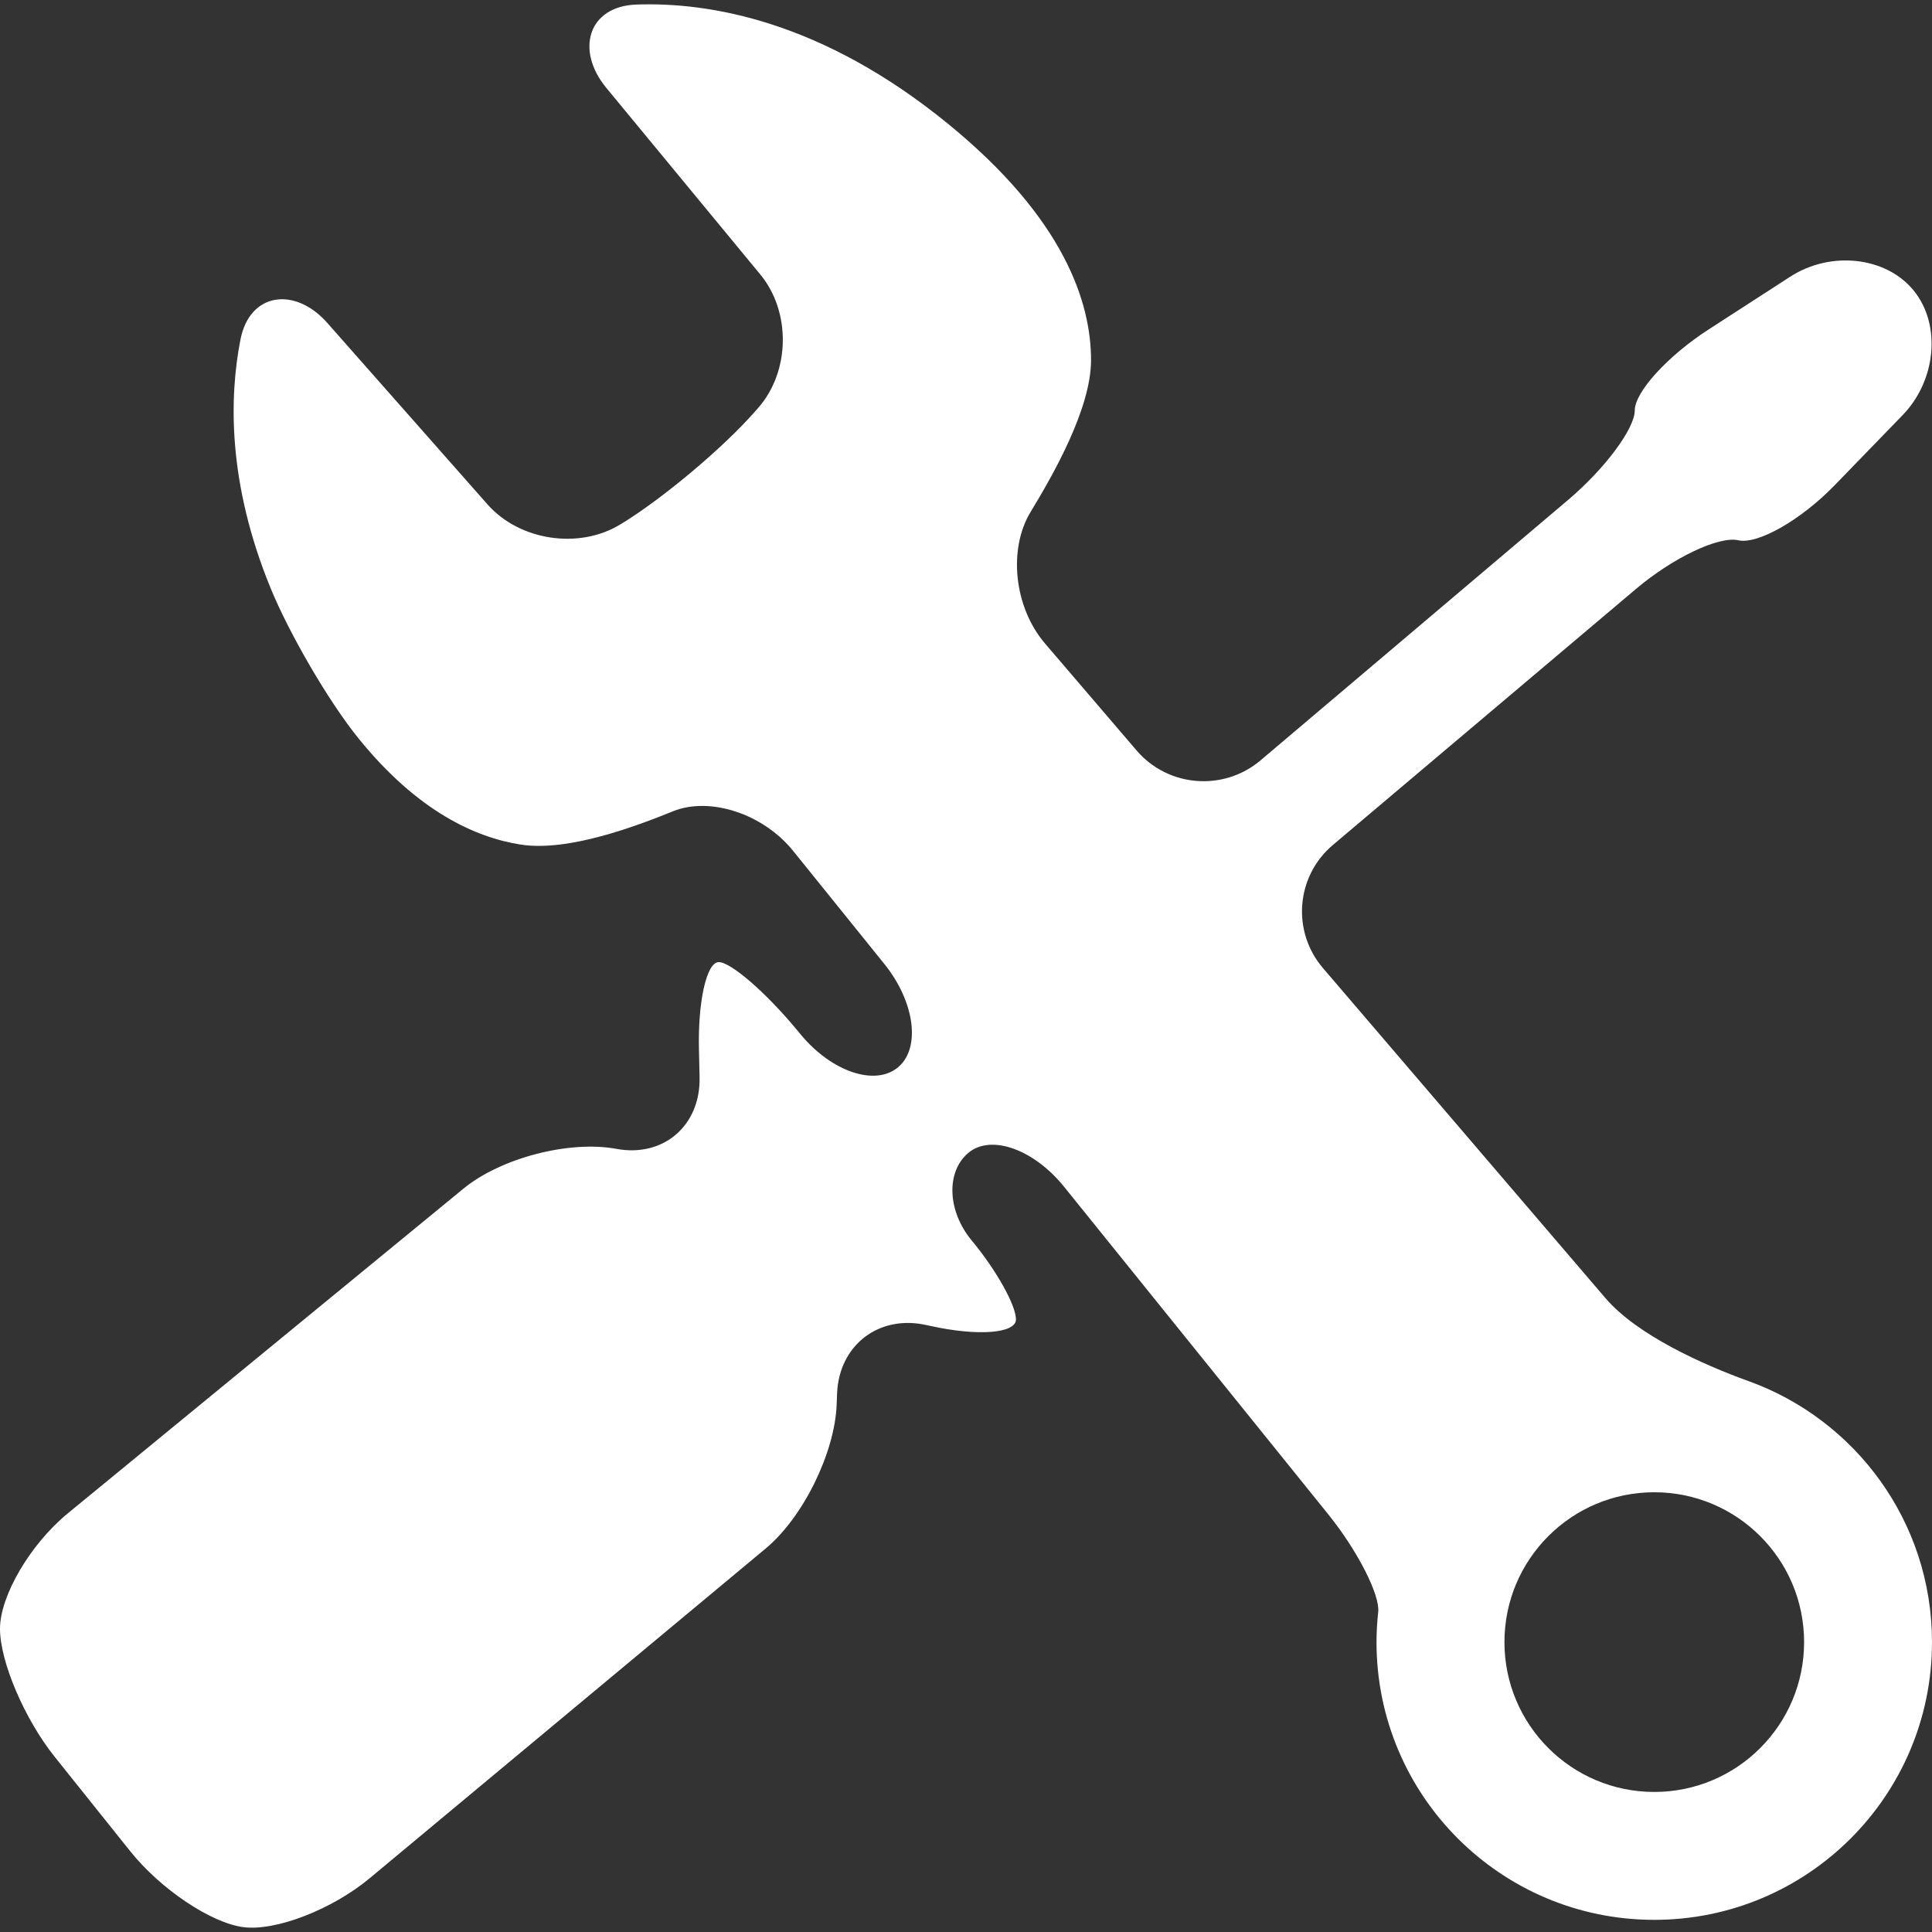 <svg width="100" height="100" viewBox="0 0 100 100" fill="none" xmlns="http://www.w3.org/2000/svg">
<rect x="0" y="0" width="100" height="100" fill="#333333" stroke="none"/>
<g clip-path="url(#clip0_1414_240)">
<path d="M83.098 67.191L68.477 50.109C66.847 48.203 67.078 45.349 68.993 43.733L84.679 30.483C86.593 28.865 88.966 27.736 89.977 27.965C90.987 28.189 93.219 26.914 94.964 25.114L98.482 21.484C100.226 19.685 100.484 16.797 99.055 15.042C97.627 13.284 94.761 12.963 92.658 14.324L88.43 17.058C86.324 18.419 84.616 20.29 84.616 21.239C84.616 22.188 83.065 24.268 81.151 25.888L65.244 39.357C63.33 40.975 60.457 40.747 58.827 38.841L54.093 33.311C52.462 31.405 52.188 28.393 53.346 26.494C54.501 24.594 56.465 21.164 56.472 18.656C56.478 15.644 55.07 11.306 49.083 6.419C42.548 1.079 36.714 0.101 32.939 0.236C30.433 0.324 29.78 2.605 31.376 4.54L39.354 14.208C40.95 16.142 40.899 19.236 39.24 21.117L39.067 21.315C37.41 23.194 34.332 25.78 32.194 27.092L32.112 27.141C29.974 28.451 26.894 27.988 25.235 26.109L16.939 16.712C15.28 14.832 12.925 15.118 12.445 17.579C11.86 20.57 11.78 25 14.001 30.43C14.949 32.75 16.992 36.293 18.572 38.239C21.624 42.002 24.616 43.349 26.942 43.714C29.417 44.104 32.966 42.747 34.845 41.988C36.726 41.229 39.483 42.096 41.058 44.049L45.774 49.895C47.348 51.846 47.668 54.24 46.489 55.237C45.309 56.237 43.054 55.482 41.452 53.554L41.236 53.293C39.636 51.364 37.828 49.799 37.202 49.799C36.575 49.799 36.116 51.831 36.178 54.339L36.21 55.747C36.271 58.255 34.343 59.918 31.907 59.465C29.468 59.013 25.922 59.935 23.985 61.526L3.508 78.332C1.571 79.924 0 82.597 0 84.303C0 86.011 1.269 88.98 2.836 90.939L6.746 95.826C8.313 97.785 10.937 99.542 12.608 99.75C14.28 99.963 17.195 98.83 19.124 97.226L39.638 80.145C41.564 78.541 43.207 75.21 43.305 72.705L43.327 72.133C43.425 69.625 45.488 68.038 47.937 68.583L48.153 68.628C50.602 69.172 52.586 69.022 52.586 68.291C52.586 67.561 51.563 65.732 50.298 64.21C49.035 62.69 48.955 60.659 50.118 59.676C51.281 58.692 53.502 59.476 55.077 61.427L68.741 78.37C70.314 80.32 71.432 82.584 71.336 83.439C71.279 83.951 71.248 84.469 71.248 84.996C71.248 92.937 77.684 99.371 85.624 99.371C93.564 99.371 100 92.937 100 84.996C100 78.766 96.035 73.473 90.491 71.481C88.134 70.631 84.728 69.097 83.098 67.191ZM85.624 92.751C81.341 92.751 77.87 89.278 77.87 84.995C77.87 80.711 81.341 77.239 85.624 77.239C89.909 77.239 93.38 80.711 93.38 84.995C93.38 89.278 89.909 92.751 85.624 92.751Z" fill="white"/>
</g>
<defs>
<clipPath id="clip0_1414_240">
<rect width="100" height="100" fill="white"/>
</clipPath>
</defs>
</svg>
